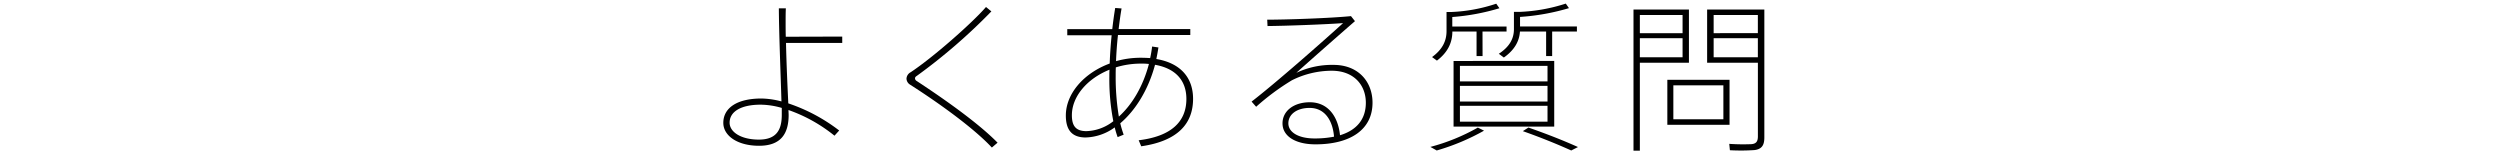 <svg xmlns="http://www.w3.org/2000/svg" viewBox="0 0 786 47.37"><defs><style>.cls-1{fill:none;}</style></defs><title>アセット 4</title><g id="レイヤー_2" data-name="レイヤー 2"><g id="デザイン"><path d="M264.8,11.5v2H247.12c.15,6.95.51,14.46.72,19a54.67,54.67,0,0,1,16,8.53l-1.48,1.63a48.32,48.32,0,0,0-14.46-8.07c0,.61.05,1.18.05,1.53,0,5.88-2.4,9.71-9.3,9.71s-11.24-3.22-11.24-7.2c0-4.65,4.24-7.66,12-7.66a25.92,25.92,0,0,1,6.28.92c-.2-7.2-.77-20.95-.82-29.27h2.2C247,3.94,247,5.37,247,7c0,1.43,0,3,.05,4.55ZM239.15,32.91c-6.23,0-9.76,2.2-9.76,5.67,0,2.86,3.47,5.31,9.2,5.31,5.52,0,7.2-3.06,7.2-7.76v-2.2A24.45,24.45,0,0,0,239.15,32.91Z"/><path d="M311.69,3.58a179.17,179.17,0,0,1-23.45,20.28c-.41.25-.56.51-.56.77a1,1,0,0,0,.51.82c10.27,6.74,20,13.84,25.44,19.41l-1.79,1.53c-5.36-5.77-15.79-13.44-25.7-19.77A2.31,2.31,0,0,1,285,24.73a2.42,2.42,0,0,1,1.28-2C293.2,18.19,305.62,7.26,310,2.2Z"/><path d="M364.21,14.92c-.2,1.28-.41,2.45-.66,3.63,7.56,1.28,11.55,5.82,11.55,12.52,0,7.87-4.9,13.28-16.3,14.92L358,44.1c10.22-1.23,15-5.82,15-13,0-5.57-3.17-9.55-9.86-10.73-2.15,8-6.23,14.41-10.93,18.39a32.89,32.89,0,0,0,1.07,3.58l-1.89.77a27,27,0,0,1-.92-3.06,16.23,16.23,0,0,1-9.14,3.17c-4.44,0-6.23-2.5-6.23-6.9,0-6.85,5.62-13.33,13.79-16.35.1-2.86.31-5.87.61-8.89H335.55V9.15H349.7c.25-2.25.56-4.5.92-6.64l2,.15c-.36,2.09-.66,4.29-.92,6.49h22.53V11H351.49c-.31,2.81-.51,5.57-.61,8.23a28.23,28.23,0,0,1,7.92-1.07c1,0,1.94.05,2.81.1.26-1.17.46-2.35.61-3.63ZM337,36.23c0,3.27,1.17,5,4.55,5a14.38,14.38,0,0,0,8.48-3.12A69.07,69.07,0,0,1,348.78,24c0-.71,0-1.38.05-2.09C341.78,24.73,337,30.35,337,36.23ZM358.74,20a26.49,26.49,0,0,0-7.92,1.18c-.05.87-.05,1.79-.05,2.61a75.49,75.49,0,0,0,1,12.87c4.14-3.73,7.61-9.5,9.45-16.55A18.82,18.82,0,0,0,358.74,20Z"/><path d="M424.75,5.07,426,6.65c-5.52,4.8-14,12.26-18.44,16.25a26.29,26.29,0,0,1,11.7-2.5c7.82,0,12.26,5.31,12.26,11.9,0,8.43-6.95,13.08-17.93,13.08-6.39,0-10.37-2.61-10.37-6.59s3.63-6.64,8.58-6.64c5.72,0,8.89,4.45,9.5,10.37,5.21-1.58,8.12-5,8.12-10.22,0-5.57-3.78-10.06-10.73-10.06a28.06,28.06,0,0,0-12.52,3,75,75,0,0,0-11.24,8.33l-1.43-1.63c7.51-5.77,22.58-19.05,28.76-24.67-5.52.41-18,.87-23.75.92l-.1-2C404.36,6.19,418.1,5.73,424.75,5.07Zm-13,28.86c-4,0-6.69,2-6.69,4.85,0,2.71,3,4.75,8.28,4.75a31.2,31.2,0,0,0,6.08-.56C419,37.81,416.47,33.93,411.77,33.93Z"/><path d="M466.58,41.08a69.83,69.83,0,0,1-14.87,6.23l-2-1.12a62.41,62.41,0,0,0,14.92-6.08Zm-.46-23.45h-1.89V9.92h-7.61c0,3.47-1.43,6.54-4.85,9.14l-1.53-1.12c3.27-2.4,4.55-5.06,4.55-8.17v-6h1.53a50.62,50.62,0,0,0,14.1-2.61l1,1.43a68.84,68.84,0,0,1-14.82,2.76v3h17.06V9.92h-7.56Zm22.53,1.53V39.8H457V19.17ZM459,25.6h27.54V20.7H459Zm0,6.33h27.54V27H459Zm0,6.33h27.54v-5H459Zm29-20.64H486.1V9.92h-8.23c-.2,3.06-1.69,5.77-5.06,8.17l-1.58-1.18c3.42-2.25,4.75-4.8,4.75-7.76V3.74h1.74a53.74,53.74,0,0,0,14.56-2.61l1,1.43a70,70,0,0,1-15.38,2.76v3h17.88V9.92H488Zm-7.46,22.48c6,2.09,11.14,4.14,15.58,6.13L494,47.31c-4.09-1.84-9.14-3.93-15.22-6.08Z"/><path d="M515.57,3H531V19.73H515.57V47.37h-2V3h2ZM529,10.43V4.71H515.57v5.72ZM515.57,12v6H529V12Zm28.2,13.08V39.24H524.21V25.09ZM526.1,37.5h15.73V26.83H526.1ZM553.84,3h.87V43.18c0,2.25-.61,3.68-3.07,4a62.6,62.6,0,0,1-7.76.05l-.2-2a64.7,64.7,0,0,0,6.85.1c1.74-.1,2.15-1,2.15-2.5V19.73H536.72V3h17.11Zm-1.17,7.41V4.71h-13.9v5.72ZM538.77,12v6h13.9V12Z"/></g><g id="オンマウス"><rect class="cls-1" width="786" height="47"/></g></g></svg>